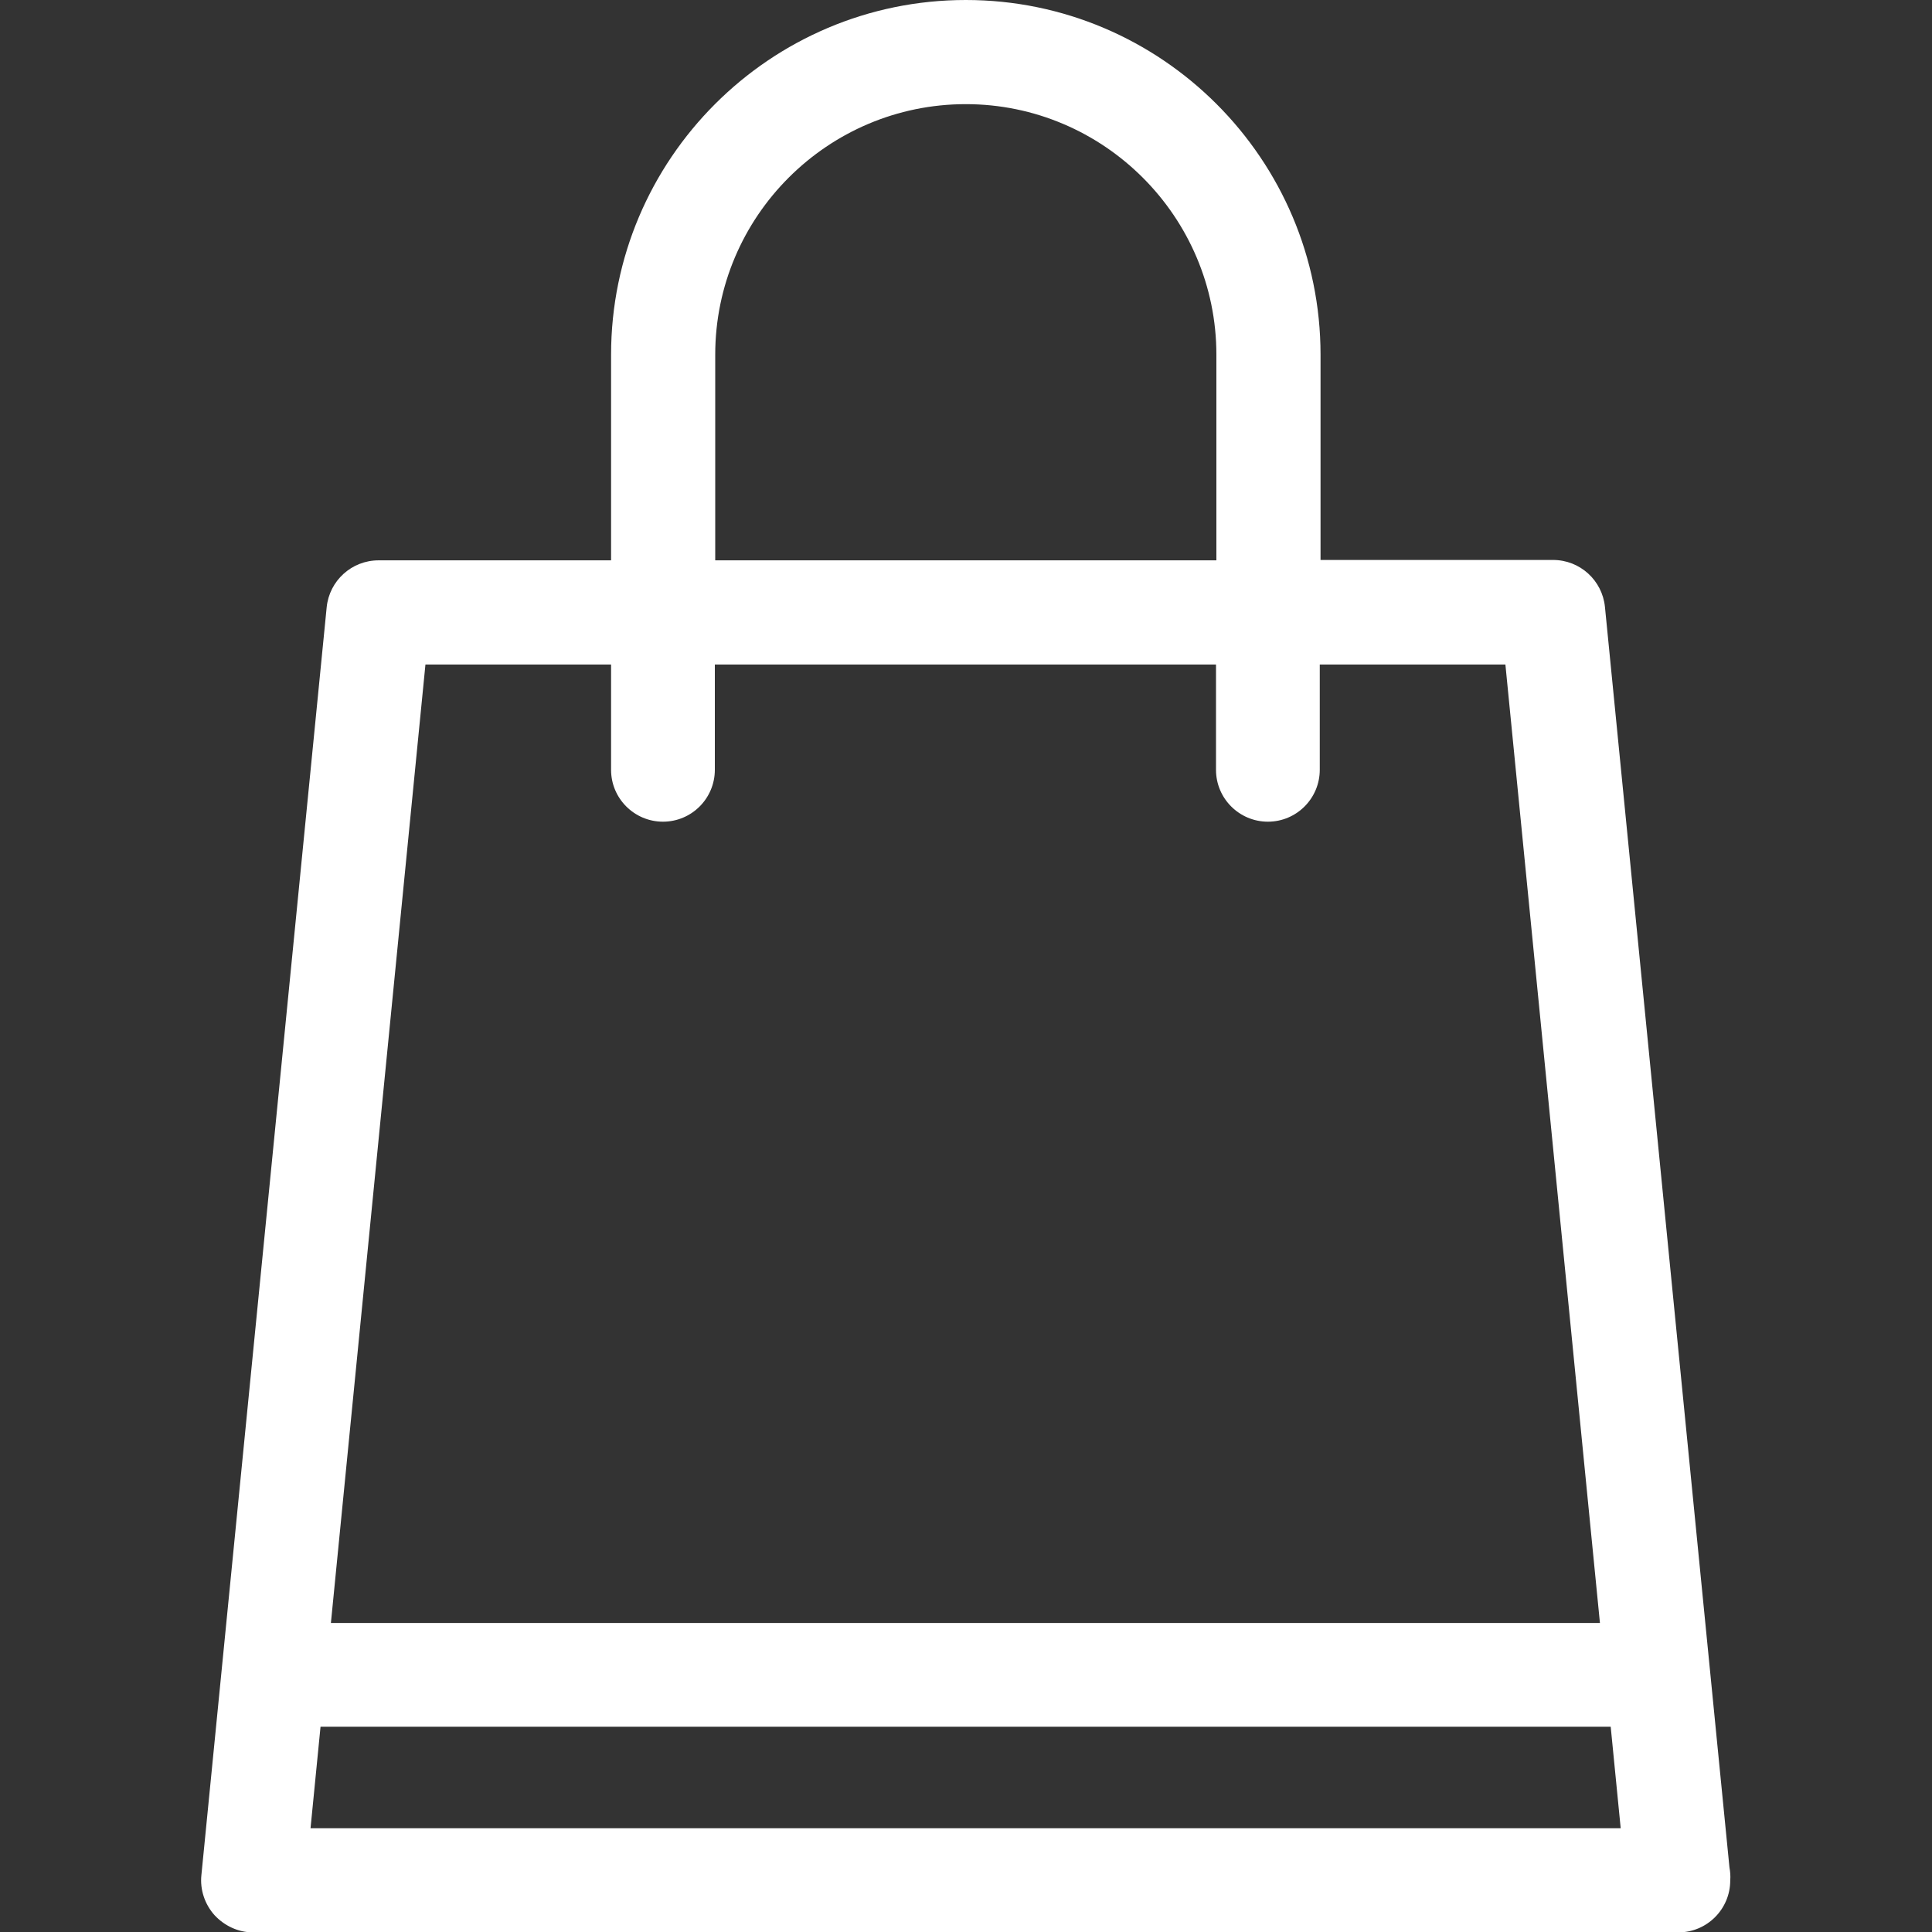 <svg enable-background="new 0 0 502.7 502.7" viewBox="0 0 502.7 502.7" xmlns="http://www.w3.org/2000/svg"><rect x="0" y="0" width="502.7" height="502.7" fill="#333333" stroke="none"/><path d="m450 485.9-32.4-328c-.7-6.9-6.5-12.2-13.5-12.2h-60.5v-53.4c0-50.9-41.4-92.3-92.3-92.3s-92.3 41.4-92.3 92.3v53.5h-60.5c-7 0-12.8 5.3-13.5 12.2l-32.6 329.9c-.4 3.8.9 7.6 3.4 10.4 2.6 2.8 6.2 4.5 10 4.5h370.8.1c7.5 0 13.5-6.1 13.5-13.5.1-1.2 0-2.3-.2-3.4zm-263.9-393.6c0-36 29.3-65.2 65.2-65.2s65.2 29.3 65.2 65.2v53.5h-130.4zm-75.4 80.6h48.3v27.4c0 7.5 6.1 13.5 13.5 13.5 7.5 0 13.5-6.1 13.5-13.5v-27.4h130.4v27.4c0 7.5 6.1 13.5 13.5 13.5 7.5 0 13.5-6.1 13.5-13.5v-27.4h48.3l24.6 249.4h-330.2zm-29.9 302.8 2.6-26.4h335.7l2.6 26.4z" fill="#fff"/></svg>